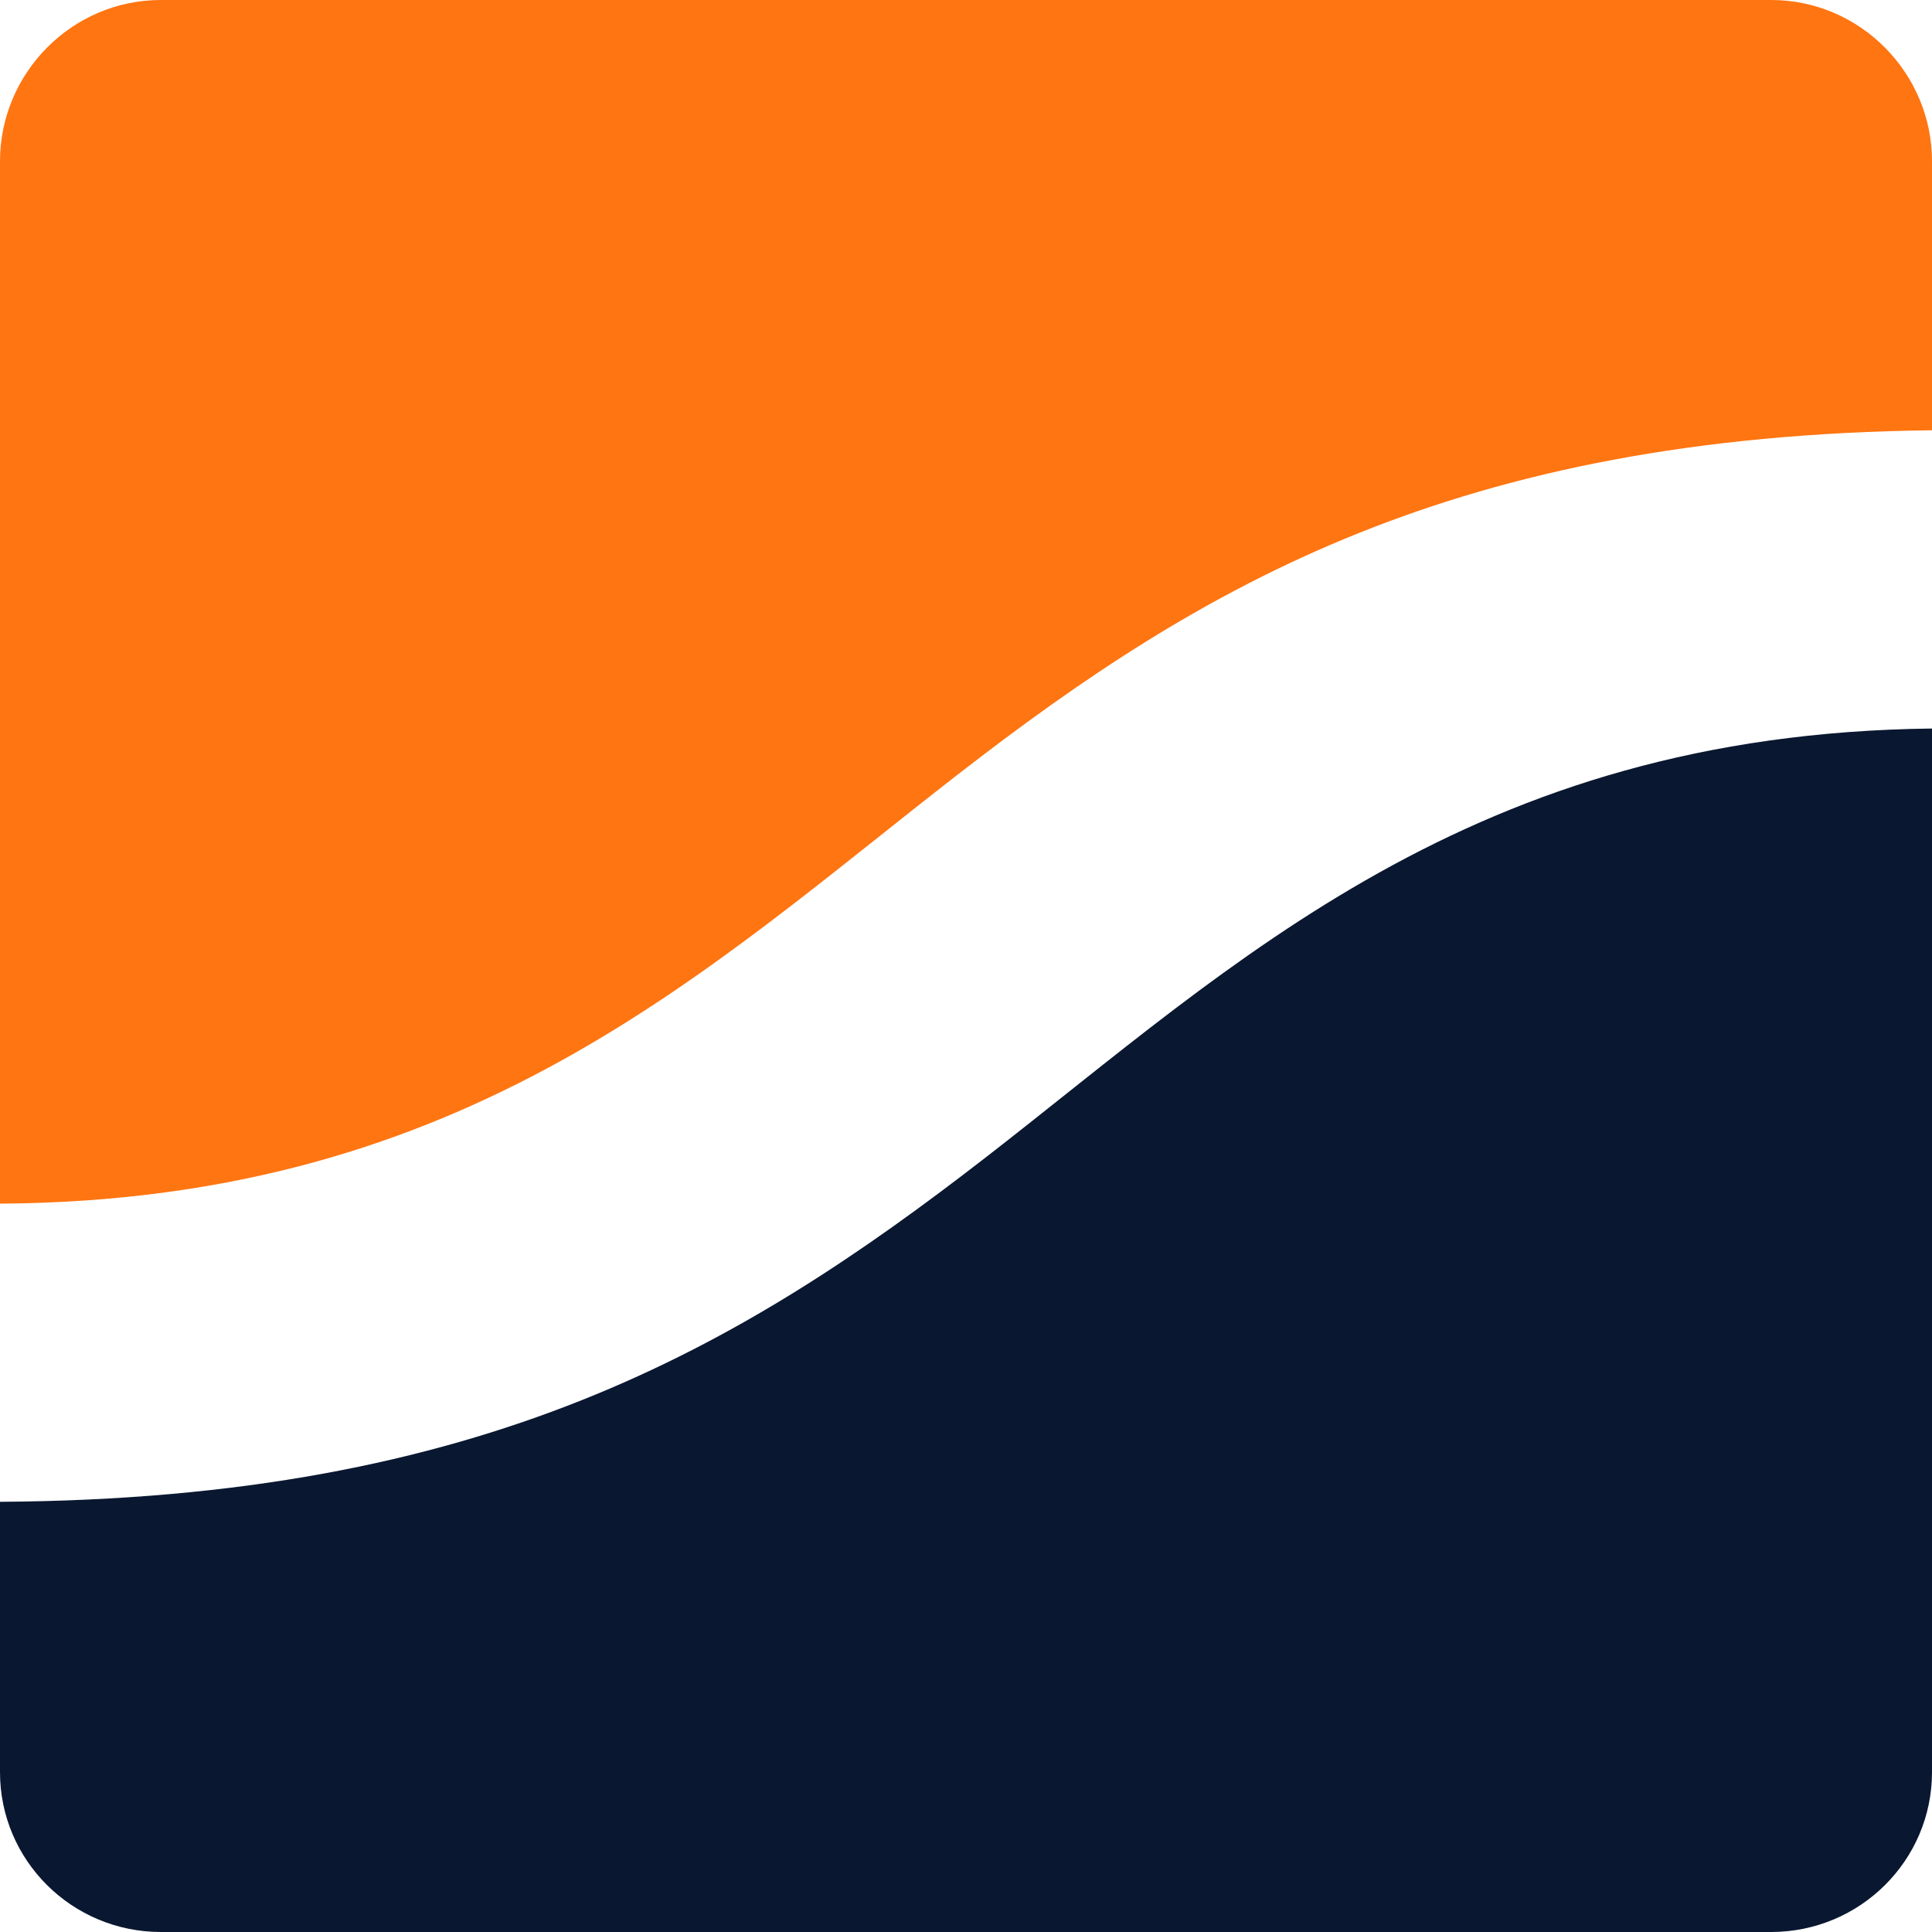 <svg width="24" height="24" viewBox="0 0 24 24" fill="none" xmlns="http://www.w3.org/2000/svg">
<path d="M24 2.003C24 0.909 23.109 0.003 22.008 0H1.994C0.893 0.002 0 0.908 0 2.003V14.952C5.83 14.916 8.782 12.037 11.905 9.616C14.945 7.258 18.091 5.416 24 5.345V2.003Z" fill="#FF7511"/>
<path d="M24 9.05C18.269 9.117 15.341 11.977 12.246 14.377C9.179 16.754 6.006 18.619 0 18.656V22.015C0 23.111 0.895 24 1.999 24H22.001C23.105 24 24 23.111 24 22.015V9.05Z" fill="#0A1730"/>
</svg>
